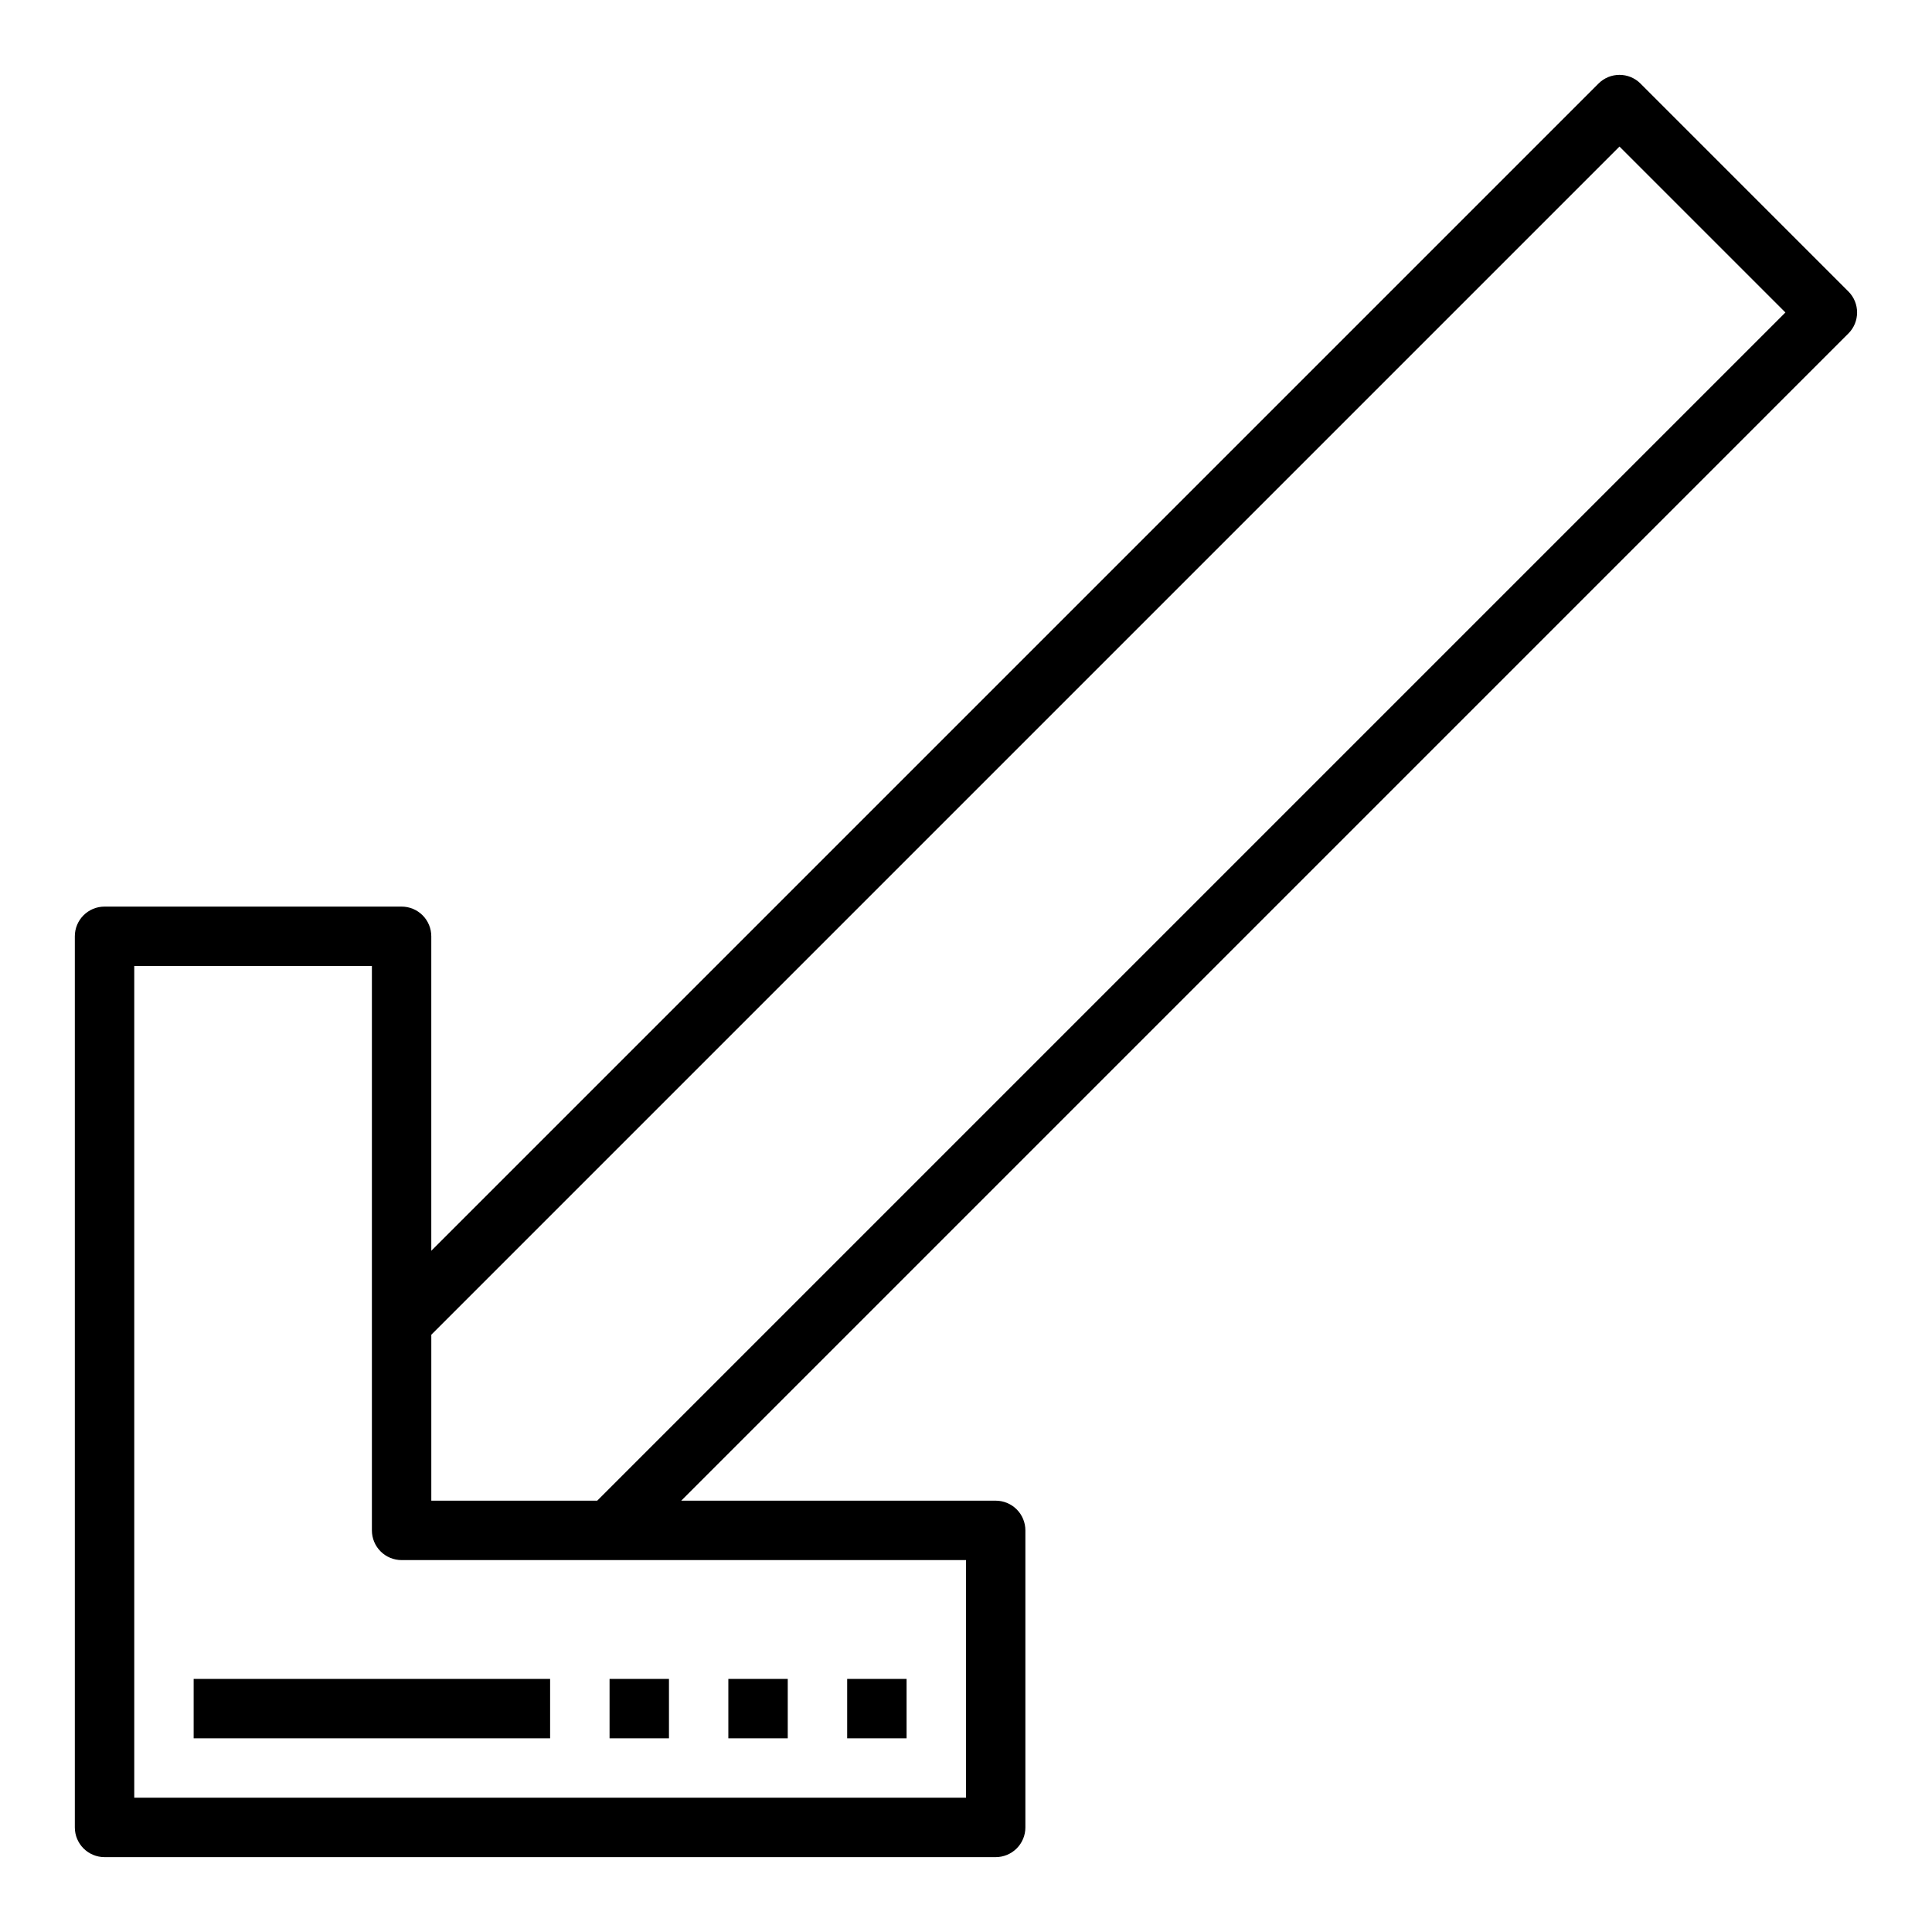 <?xml version="1.0" encoding="UTF-8"?>
<!-- The Best Svg Icon site in the world: iconSvg.co, Visit us! https://iconsvg.co -->
<svg fill="#000000" width="800px" height="800px" version="1.1" viewBox="144 144 512 512" xmlns="http://www.w3.org/2000/svg">
 <g>
  <path d="m633.85 221.25-55.105-55.105h0.004c-3.074-3.074-8.059-3.074-11.133 0l-309.32 309.32v-83.336c0-2.086-0.828-4.09-2.305-5.566-1.477-1.477-3.477-2.305-5.566-2.305h-78.719c-4.348 0-7.875 3.523-7.875 7.871v236.16c0 2.086 0.832 4.09 2.309 5.566 1.477 1.473 3.477 2.305 5.566 2.305h236.16c2.086 0 4.09-0.832 5.566-2.305 1.477-1.477 2.305-3.481 2.305-5.566v-78.723c0-2.086-0.828-4.09-2.305-5.566s-3.481-2.305-5.566-2.305h-83.332l309.31-309.32c3.074-3.074 3.074-8.055 0-11.129zm-233.85 399.16h-220.42v-220.41h62.977v149.57c0 2.09 0.828 4.09 2.305 5.566 1.477 1.477 3.481 2.305 5.566 2.305h149.57zm-97.727-78.719h-43.973v-43.973l314.88-314.88 43.973 43.973z"/>
  <path d="m368.51 588.93h15.742v15.742h-15.742z"/>
  <path d="m337.02 588.93h15.742v15.742h-15.742z"/>
  <path d="m305.54 588.93h15.742v15.742h-15.742z"/>
  <path d="m195.32 588.93h94.465v15.742h-94.465z"/>
 </g>
</svg>